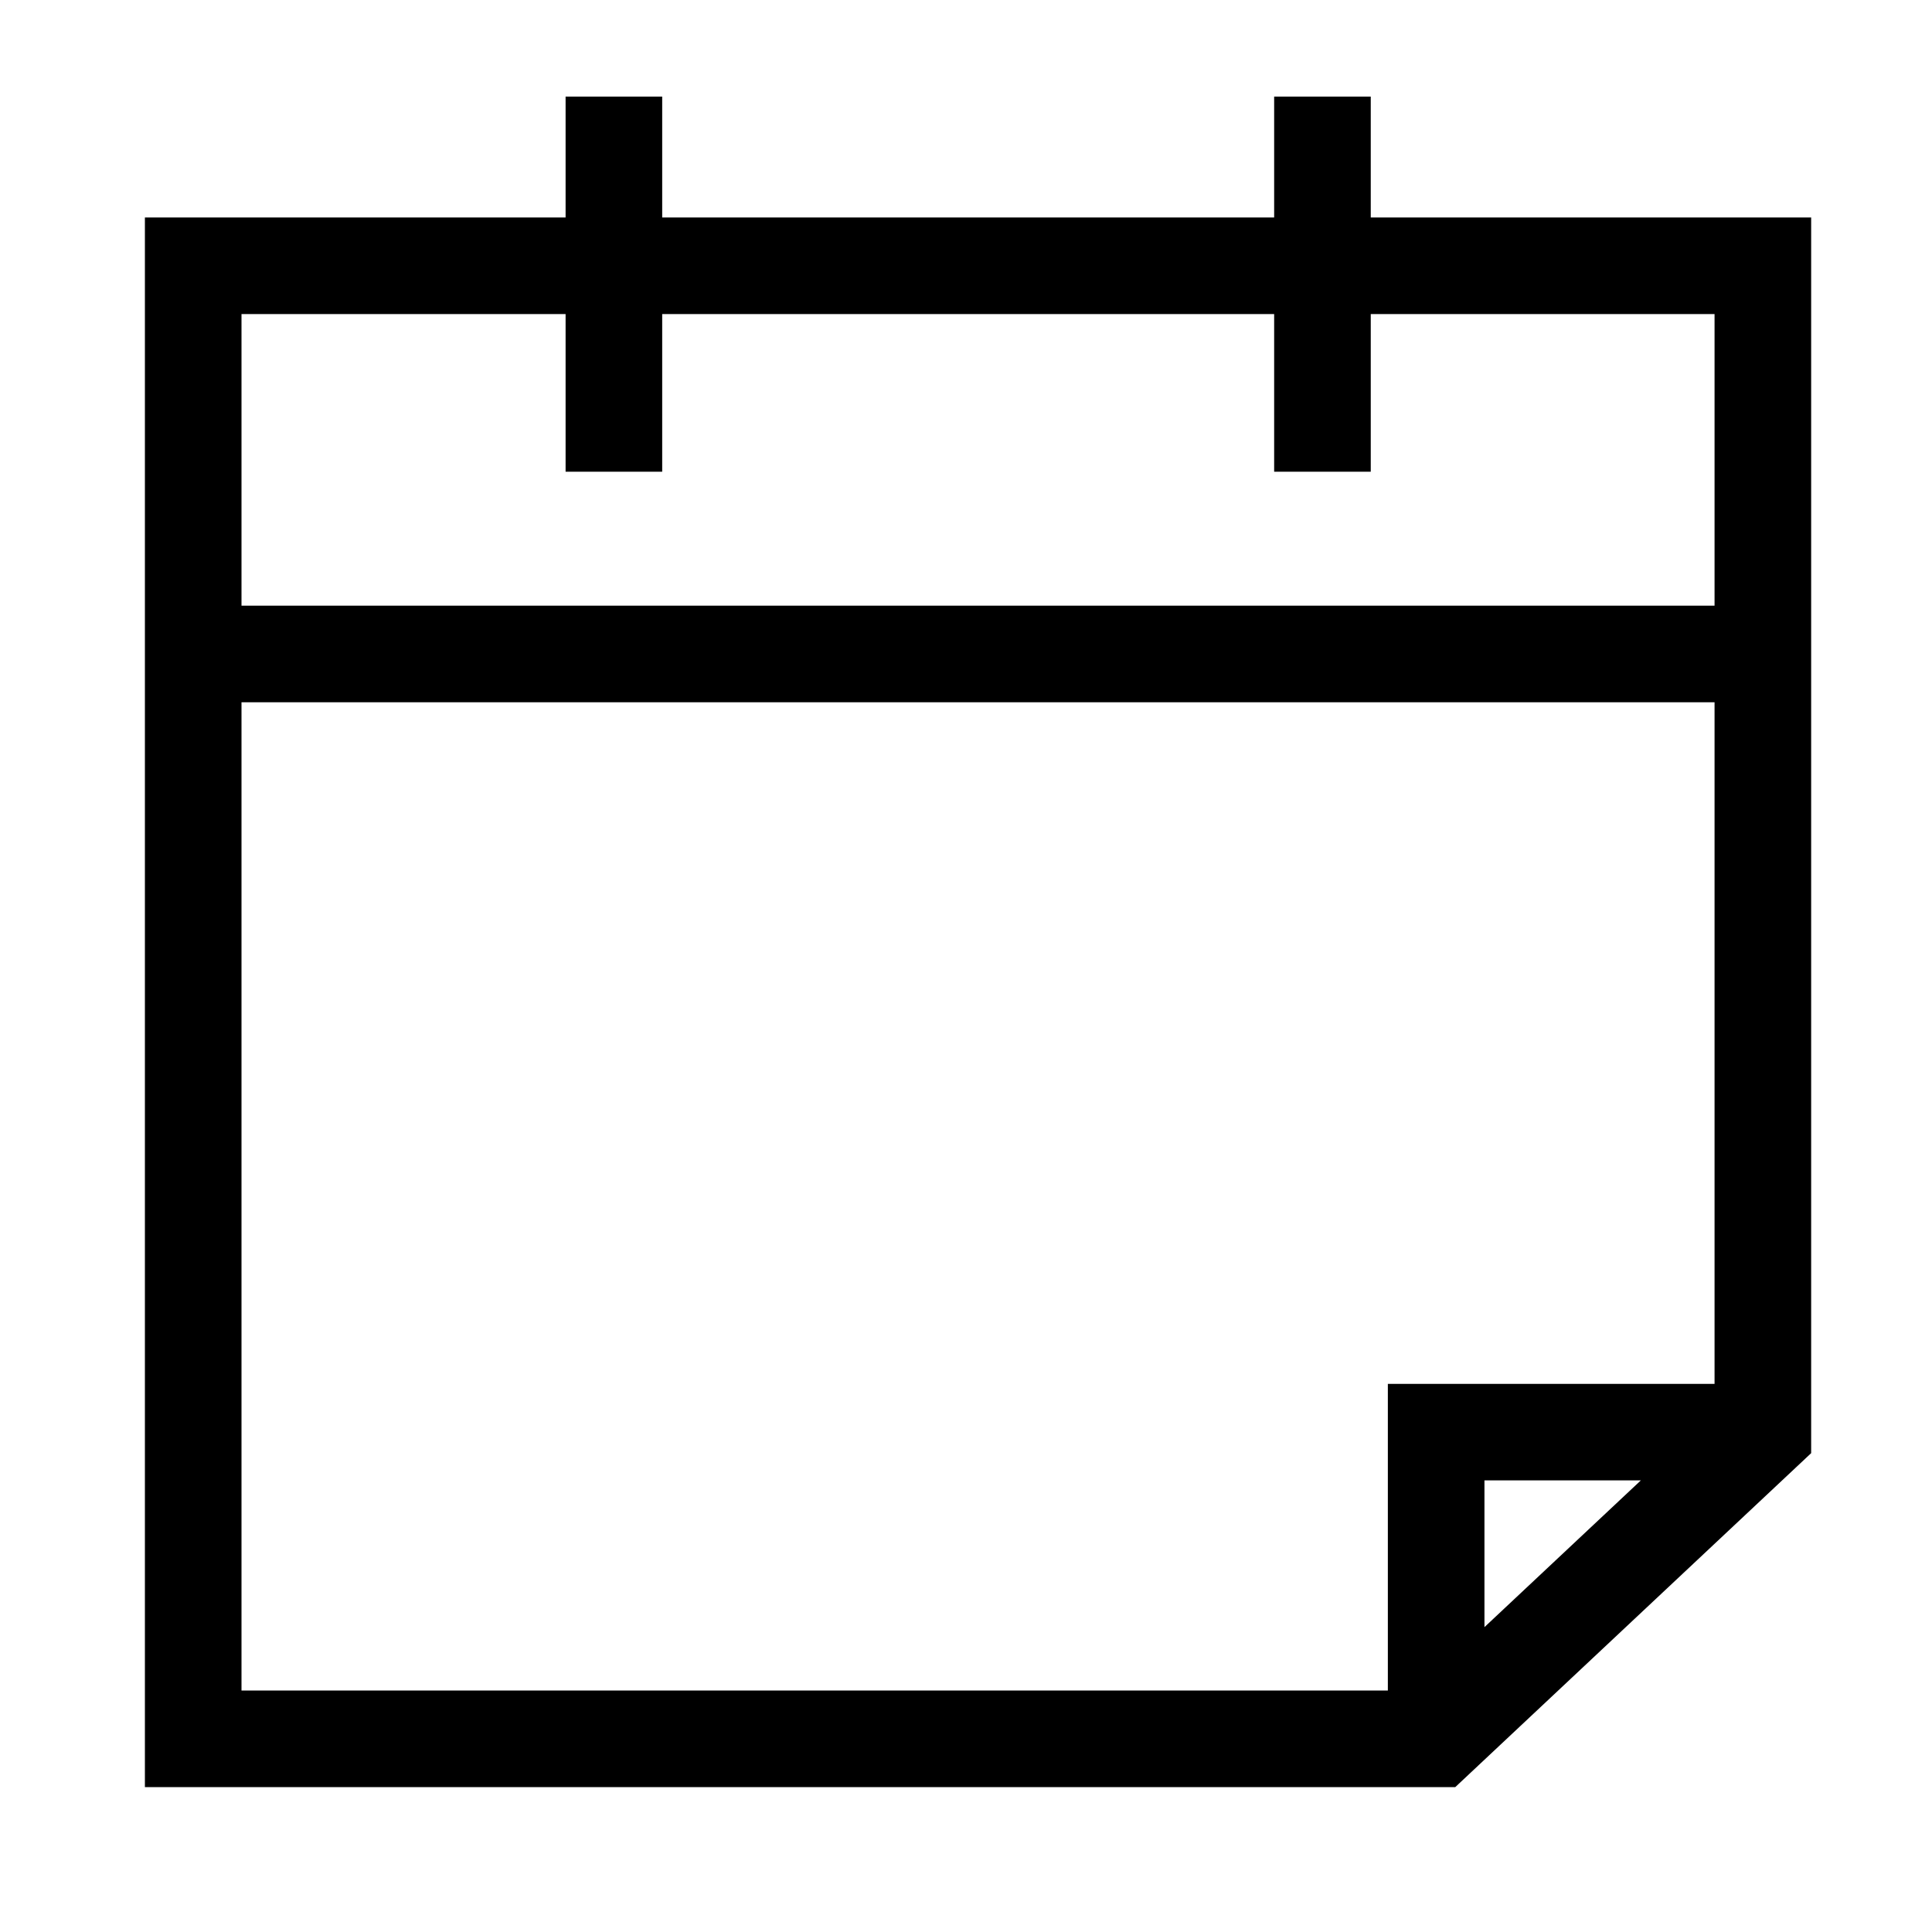 <svg xmlns="http://www.w3.org/2000/svg" width="20" height="20" fill="none" xmlns:v="https://vecta.io/nano"><path fill-rule="evenodd" d="M6.855 2.251h6.335V1h1v1.251h4.559v12.792L15.065 18.5H1.5V2.251h4.355V1h1v1.251zm0 1v1.632h-1V3.251H2.5V6.27h15.249V3.251H14.19v1.632h-1V3.251H6.855zM17.749 7.27H2.5V17.5h11.867v-3.174h3.382V7.27zm-.763 8.055h-1.619v1.519l1.619-1.519z" fill="#000"/></svg>
